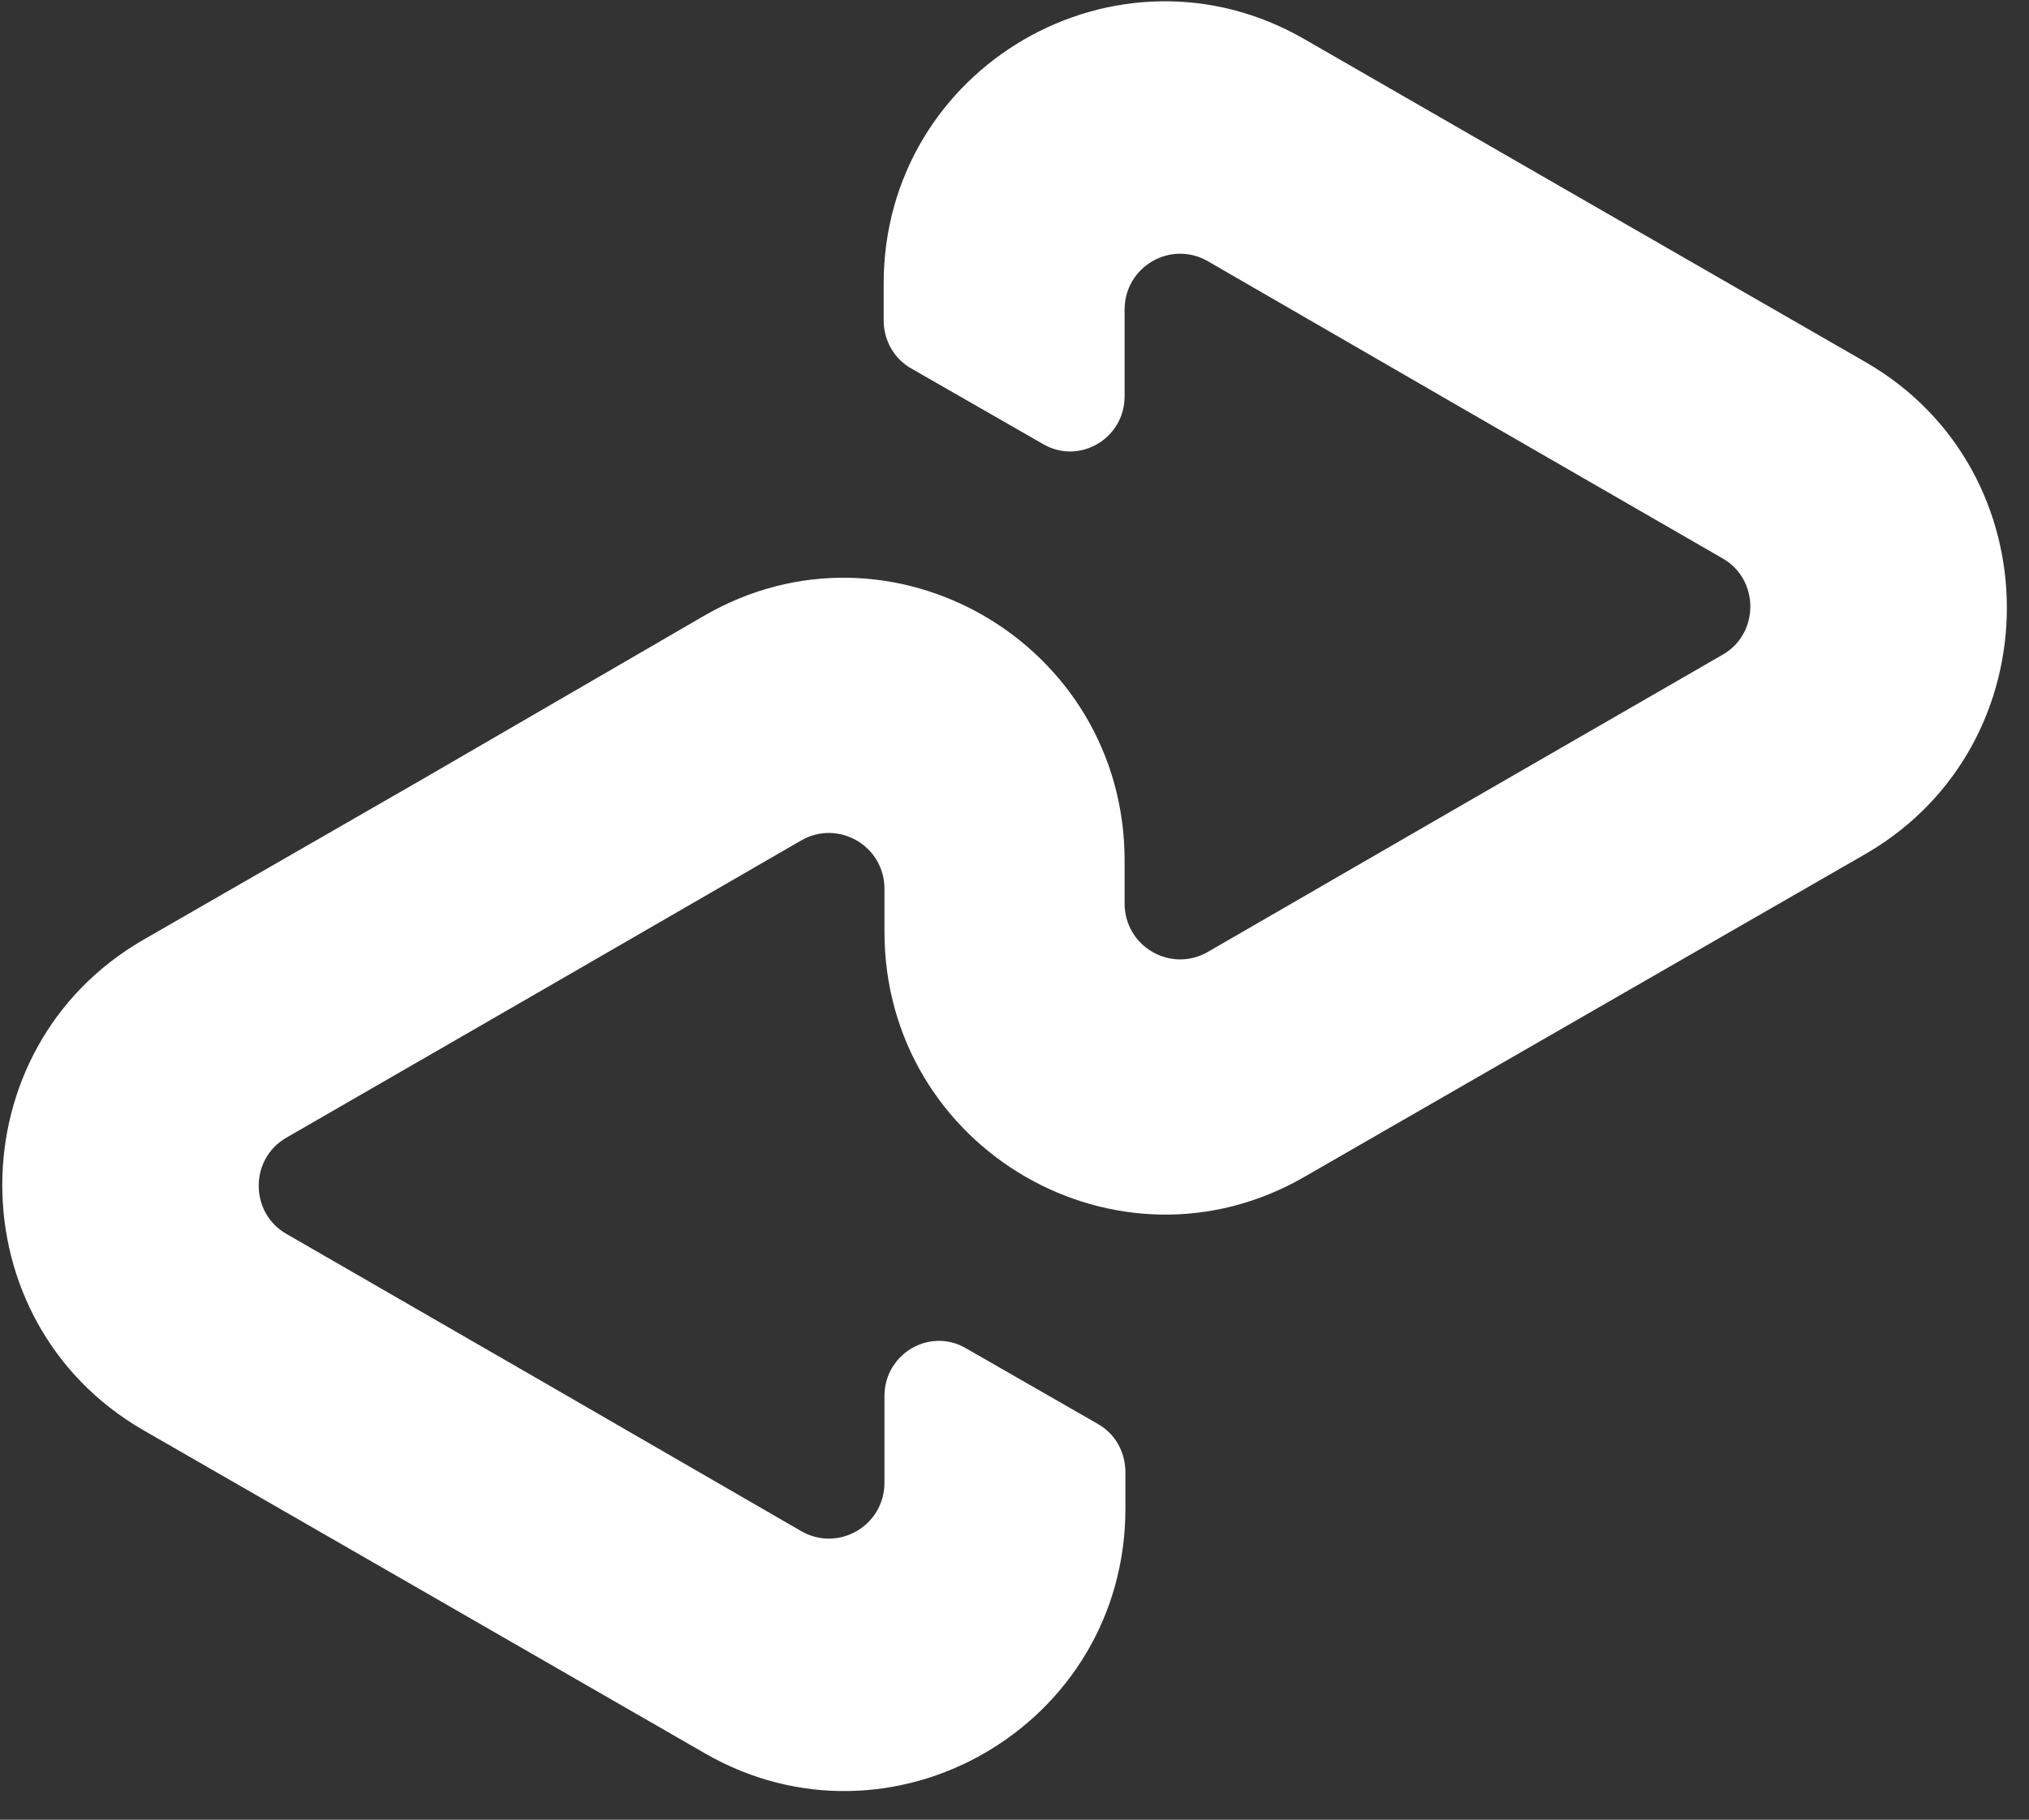<svg width="68" height="61" viewBox="0 0 68 61" fill="none" xmlns="http://www.w3.org/2000/svg">
<rect x="0" y="0" width="68" height="61" fill="#333333" stroke="none"/>
<path d="M62.536 12.146L53.191 6.769L43.712 1.31C37.447 -2.301 29.615 2.234 29.615 9.511V10.733C29.615 11.412 29.966 12.037 30.56 12.363L34.962 14.888C36.177 15.594 37.69 14.698 37.69 13.286V10.38C37.69 8.941 39.229 8.045 40.471 8.751L49.114 13.748L57.729 18.717C58.971 19.423 58.971 21.243 57.729 21.949L49.114 26.918L40.471 31.915C39.229 32.621 37.69 31.725 37.69 30.286V28.846C37.69 21.569 29.858 17.006 23.592 20.645L14.14 26.131L4.796 31.508C-1.497 35.147 -1.497 44.298 4.796 47.937L14.14 53.314L23.619 58.772C29.885 62.384 37.717 57.849 37.717 50.571V49.349C37.717 48.67 37.366 48.046 36.771 47.72L32.369 45.194C31.154 44.488 29.642 45.384 29.642 46.796V49.702C29.642 51.141 28.102 52.038 26.86 51.331L18.218 46.335L9.603 41.365C8.36 40.659 8.36 38.84 9.603 38.134L18.218 33.164L26.86 28.168C28.102 27.462 29.642 28.358 29.642 29.797V31.236C29.642 38.514 37.474 43.076 43.739 39.437L53.218 33.979L62.563 28.602C68.828 24.936 68.828 15.784 62.536 12.146Z" fill="white"/>
</svg>
